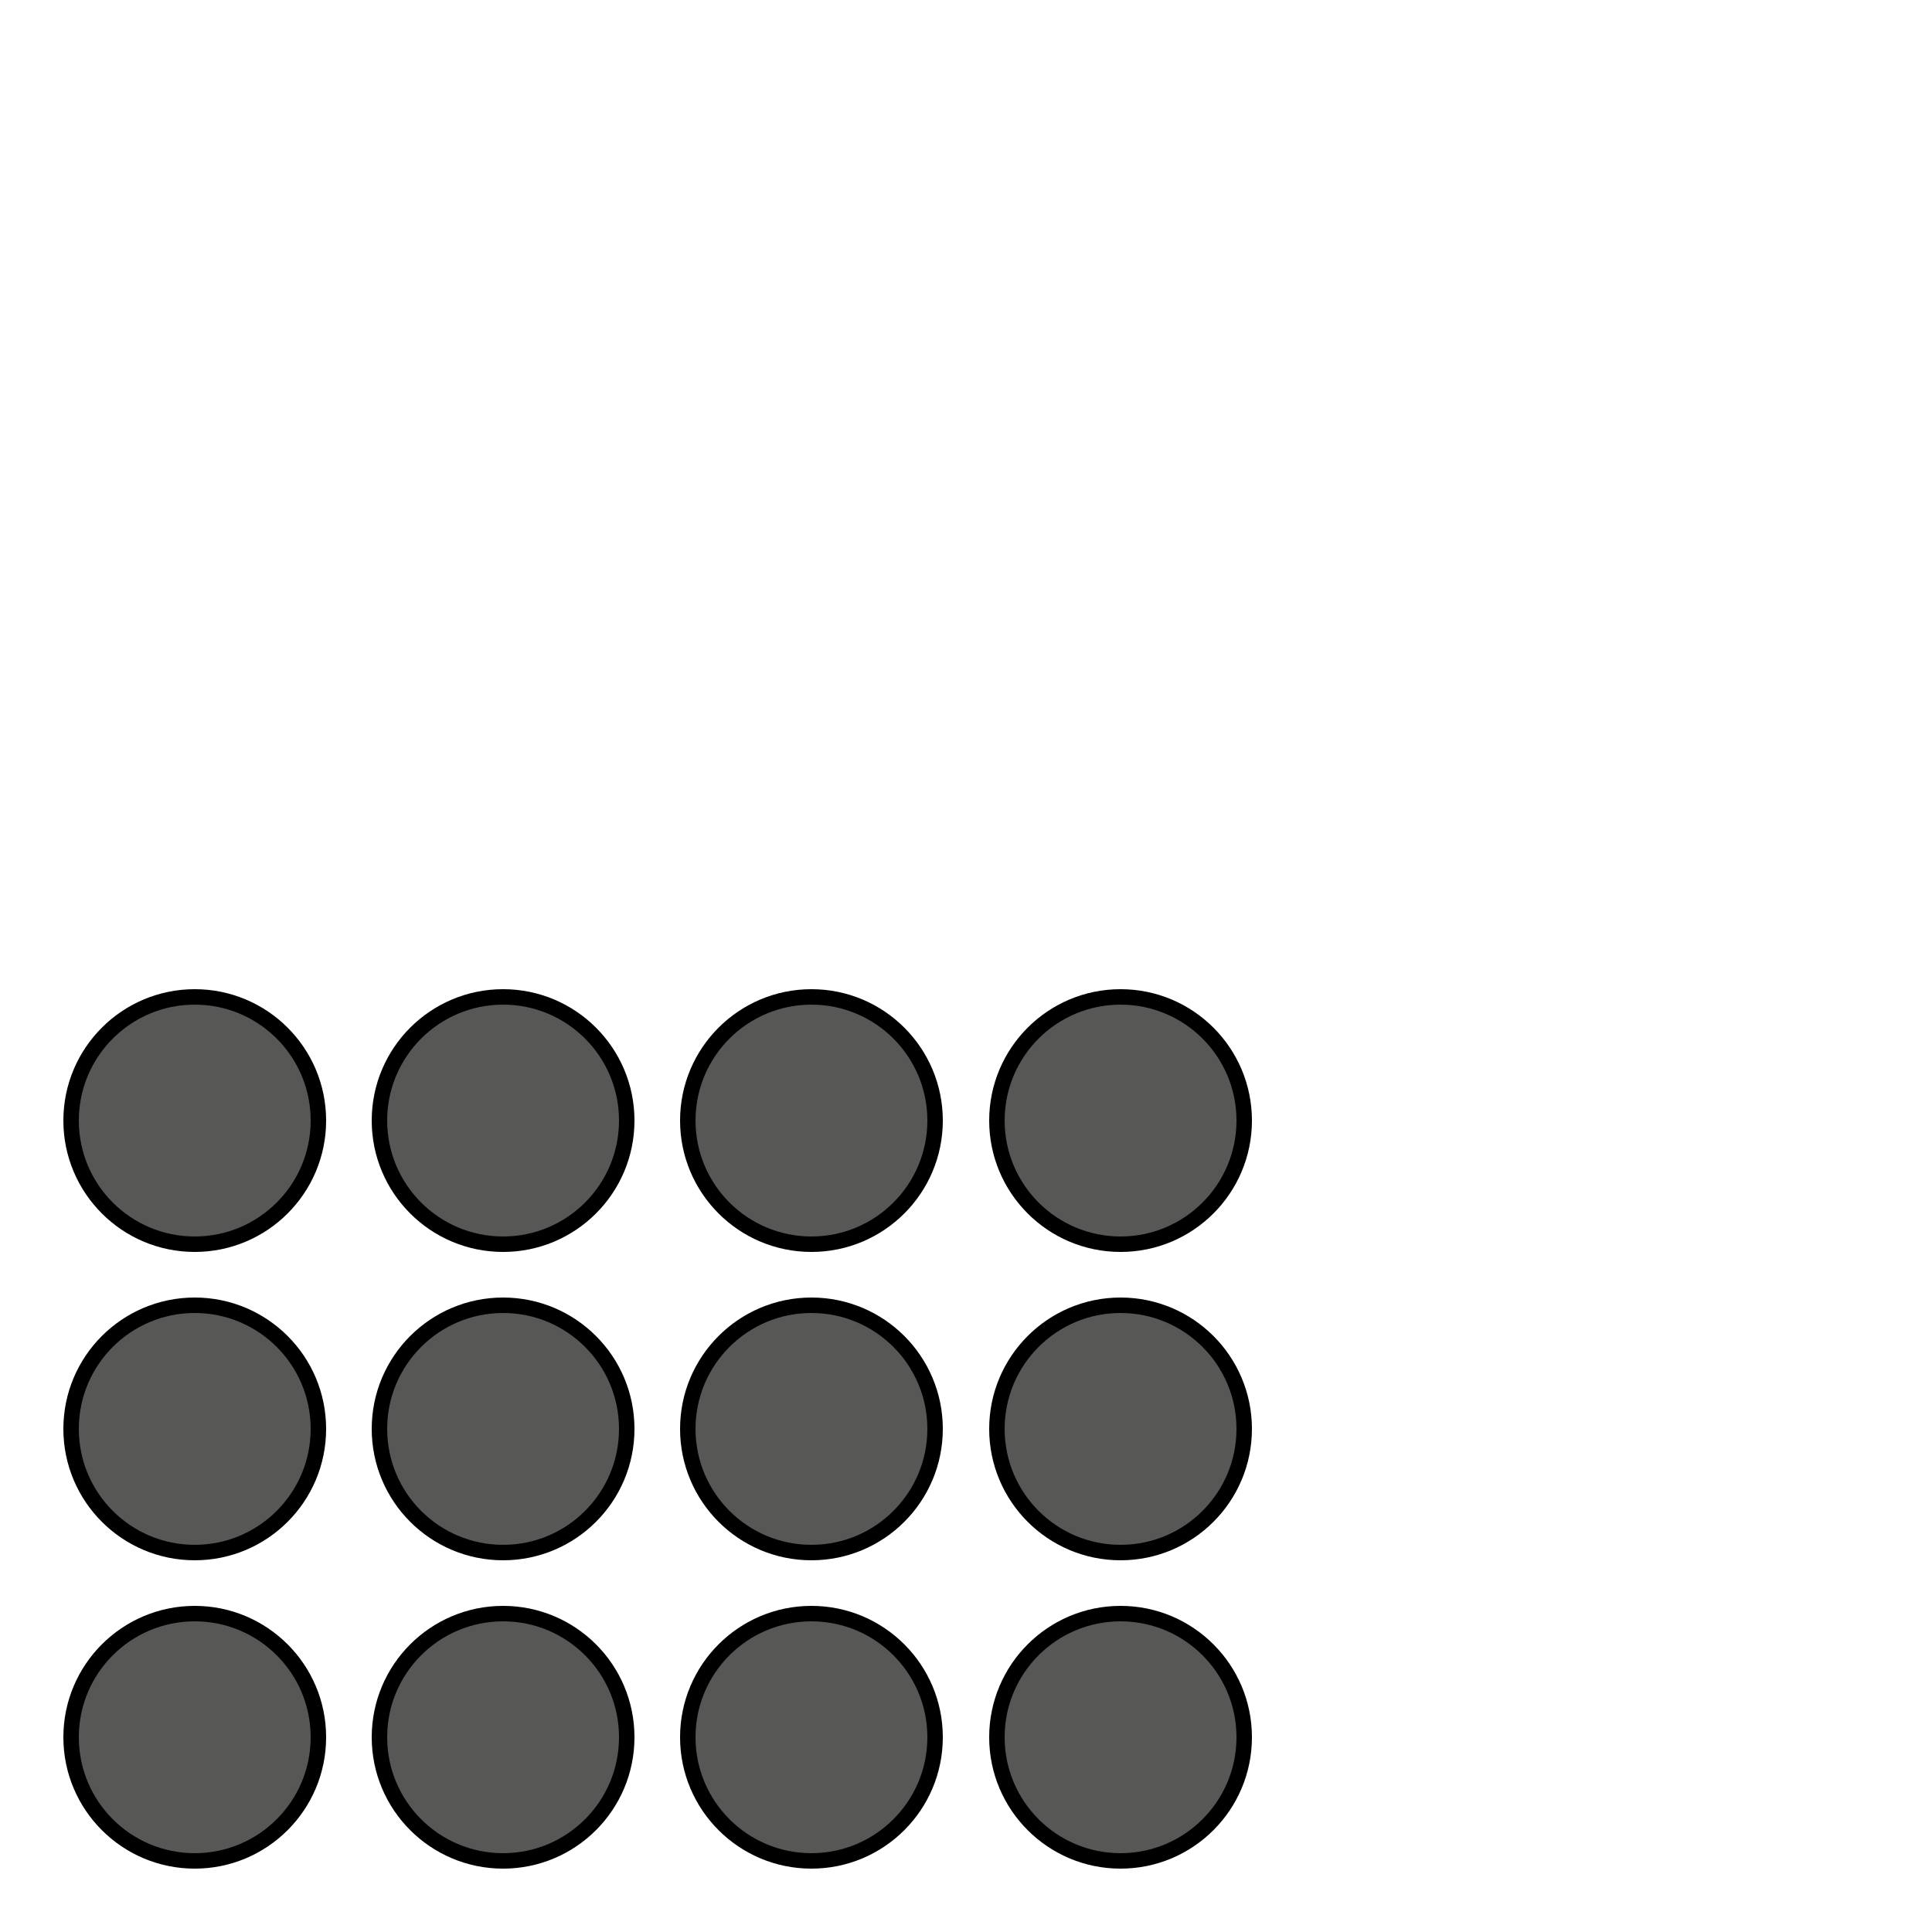 <svg xmlns="http://www.w3.org/2000/svg" xmlns:xlink="http://www.w3.org/1999/xlink" x="0px" y="0px" viewBox="0 0 250 250" style="enable-background:new 0 0 250 250;" xml:space="preserve">
<style type="text/css">
	.st0{fill:#575756;stroke:#000000;stroke-width:2;stroke-miterlimit:10;}
</style>
<g id="Ebene_3">
</g>
<g id="Ebene_1">
	<circle class="st0" cx="145" cy="145" r="16"></circle>
	<circle class="st0" cx="65.1" cy="145" r="16"></circle>
	<circle class="st0" cx="105" cy="145" r="16"></circle>
	<circle class="st0" cx="25.2" cy="145" r="16"></circle>
	<circle class="st0" cx="145" cy="184.9" r="16"></circle>
	<circle class="st0" cx="65.1" cy="184.9" r="16"></circle>
	<circle class="st0" cx="105" cy="184.9" r="16"></circle>
	<circle class="st0" cx="25.2" cy="184.9" r="16"></circle>
	<circle class="st0" cx="145" cy="224.8" r="16"></circle>
	<circle class="st0" cx="65.1" cy="224.8" r="16"></circle>
	<circle class="st0" cx="105" cy="224.8" r="16"></circle>
	<circle class="st0" cx="25.2" cy="224.8" r="16"></circle>
</g>
</svg>